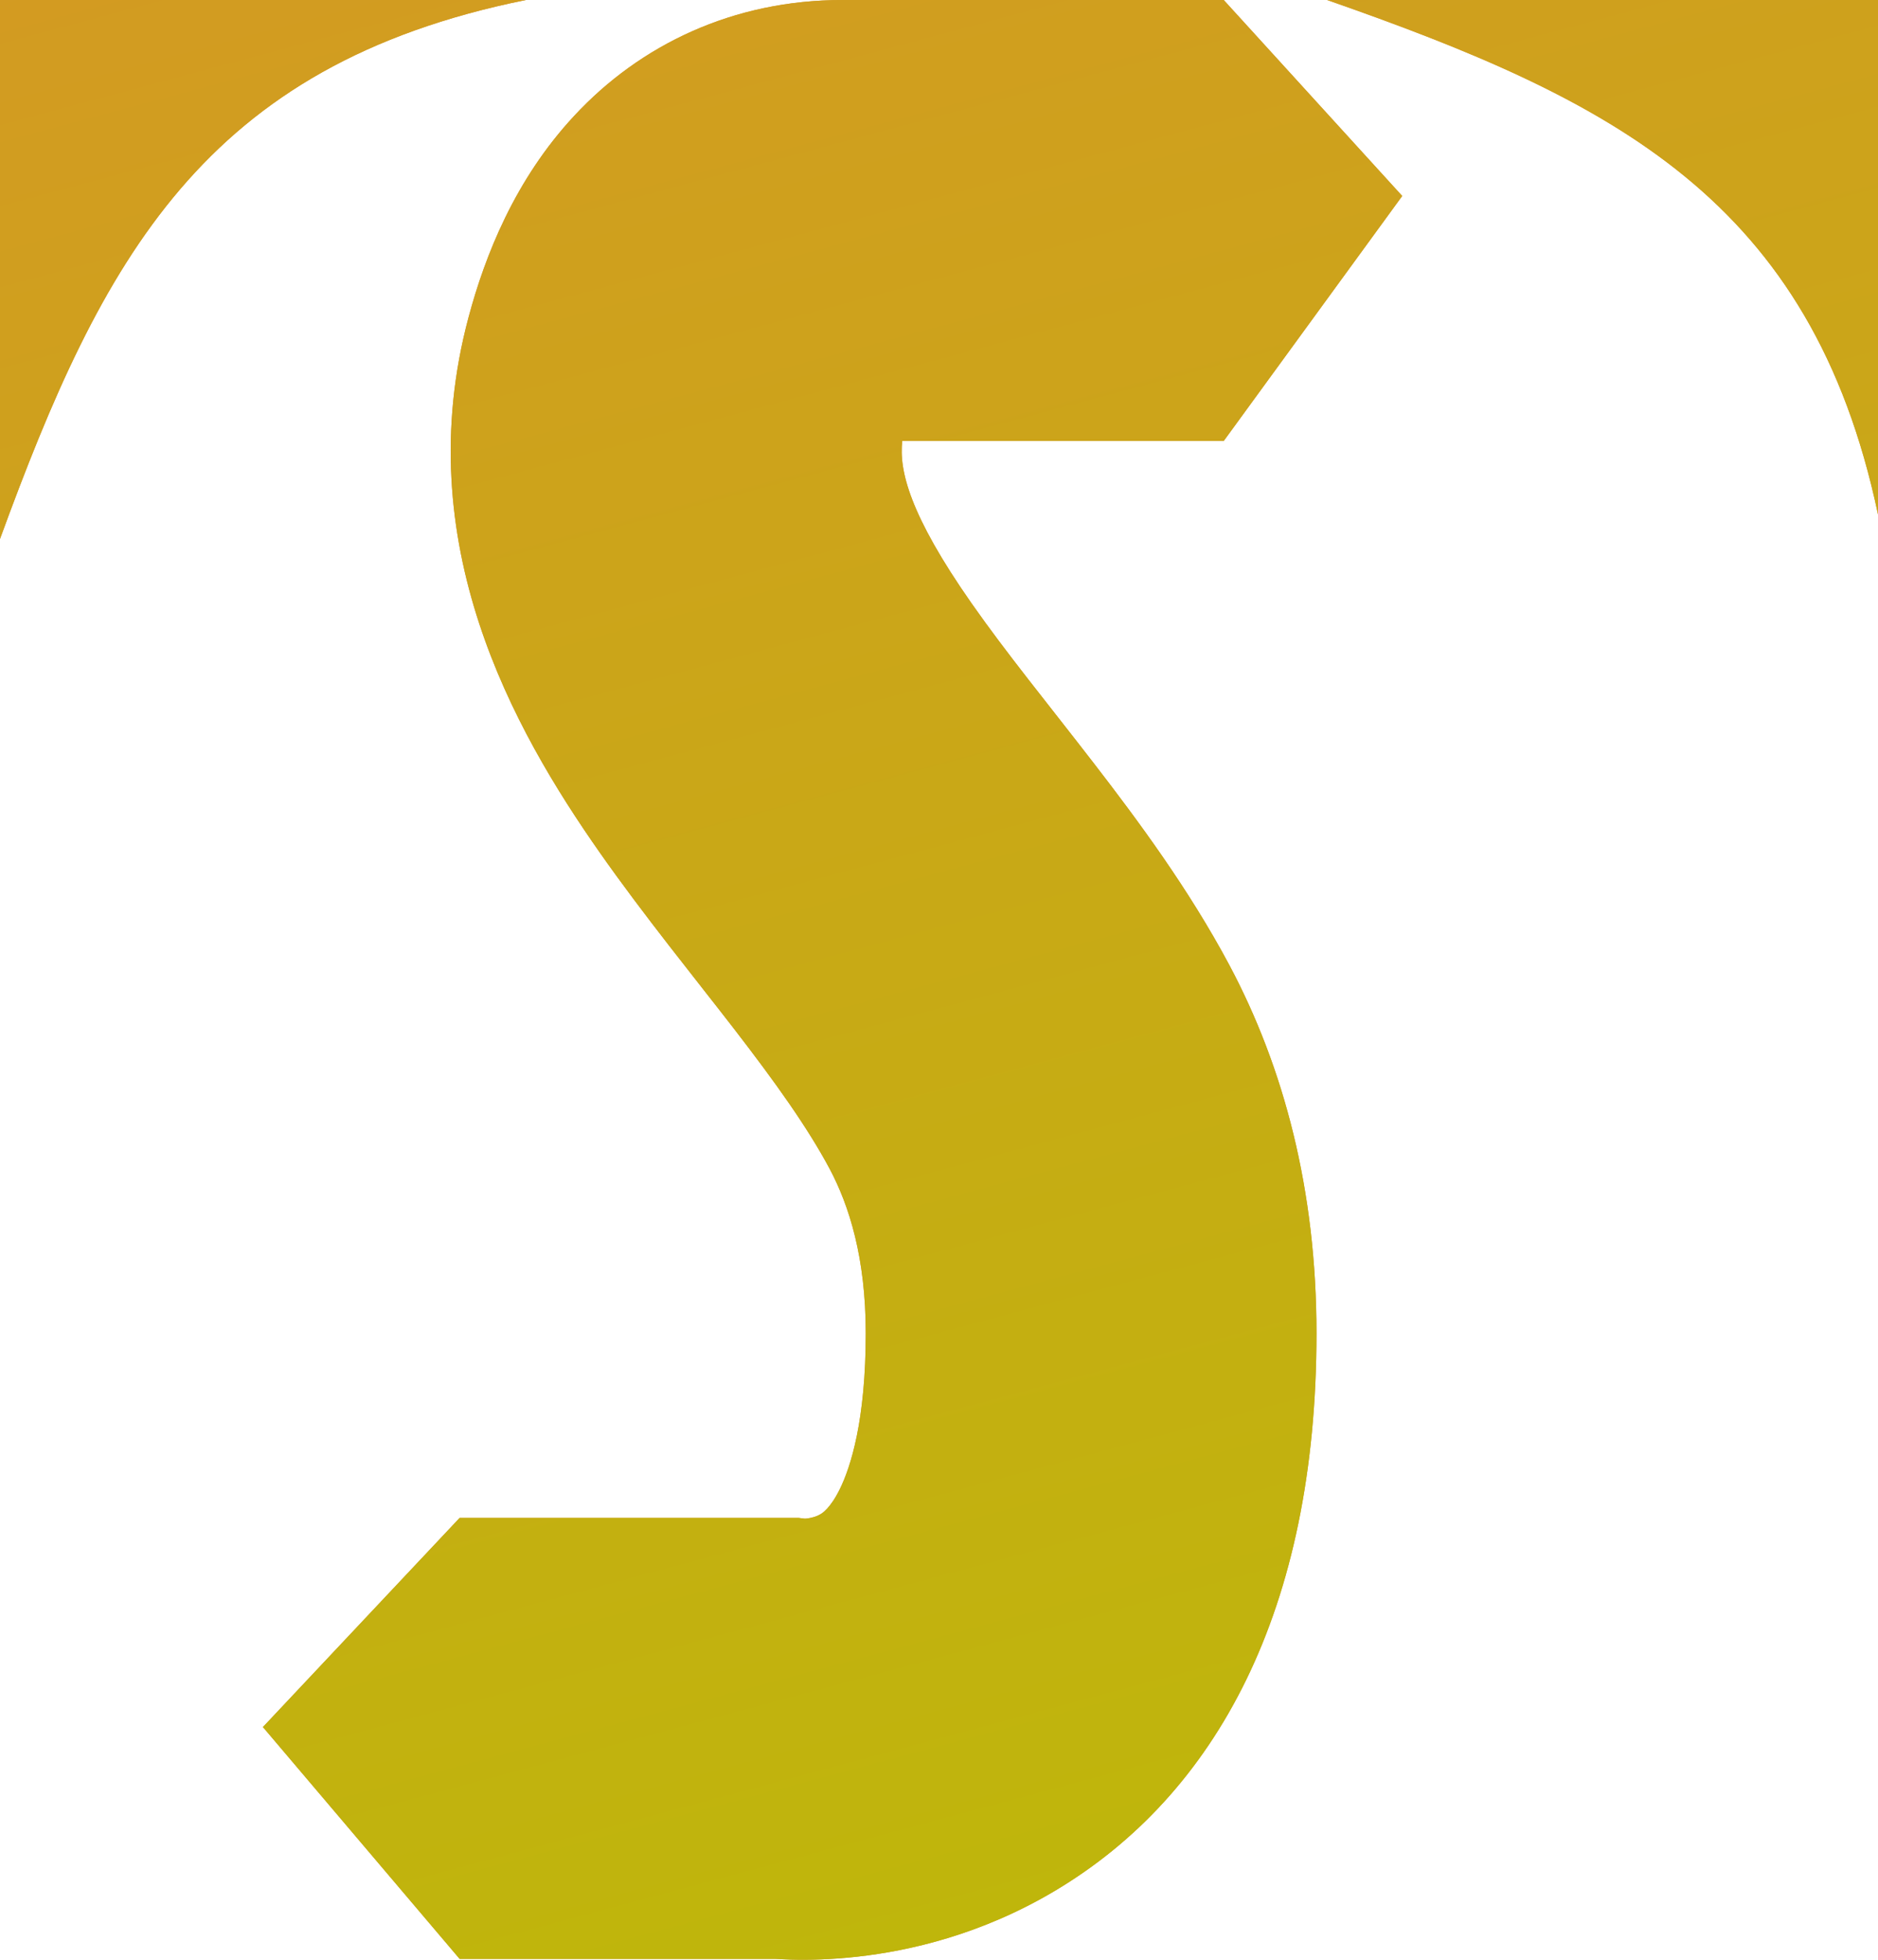 <svg xmlns="http://www.w3.org/2000/svg" width="23" height="24" viewBox="0 0 23 24" fill="none"><path d="M0 6.6V0H6.44C2.493 0.798 1.253 3.171 0 6.6Z" fill="#D59824"></path><path d="M0 6.6V0H6.44C2.493 0.798 1.253 3.171 0 6.6Z" fill="url(#paint0_linear_180_99)"></path><path d="M16.253 0H23V6.3C22.184 2.439 19.759 1.225 16.253 0Z" fill="#D59824"></path><path d="M16.253 0H23V6.3C22.184 2.439 19.759 1.225 16.253 0Z" fill="url(#paint1_linear_180_99)"></path><path d="M10.603 16.328C10.603 15.399 10.398 14.761 10.161 14.314C9.891 13.809 9.503 13.264 8.988 12.597C8.521 11.992 7.875 11.197 7.345 10.44C6.289 8.933 4.998 6.648 5.739 3.883C5.94 3.132 6.306 2.199 7.033 1.418C7.839 0.55 8.975 2.17017e-05 10.321 0H14.987L17.173 2.4L14.987 5.4H11.05C11.008 5.759 11.139 6.303 11.899 7.389C12.333 8.008 12.798 8.573 13.392 9.342C13.938 10.049 14.561 10.891 15.055 11.817C15.725 13.075 16.123 14.576 16.123 16.328C16.123 19.709 14.902 21.978 12.914 23.159C12.018 23.691 11.139 23.891 10.501 23.962C10.178 23.998 9.9 24.004 9.687 23.998C9.615 23.996 9.549 23.992 9.491 23.989H5.629L3.22 21.15L5.629 18.589H9.782L9.857 18.598C9.862 18.598 9.868 18.598 9.875 18.597C9.941 18.59 10.003 18.571 10.048 18.544C10.066 18.533 10.167 18.477 10.286 18.235C10.418 17.966 10.603 17.395 10.603 16.328Z" fill="#D59824"></path><path d="M10.603 16.328C10.603 15.399 10.398 14.761 10.161 14.314C9.891 13.809 9.503 13.264 8.988 12.597C8.521 11.992 7.875 11.197 7.345 10.44C6.289 8.933 4.998 6.648 5.739 3.883C5.94 3.132 6.306 2.199 7.033 1.418C7.839 0.55 8.975 2.17017e-05 10.321 0H14.987L17.173 2.4L14.987 5.4H11.05C11.008 5.759 11.139 6.303 11.899 7.389C12.333 8.008 12.798 8.573 13.392 9.342C13.938 10.049 14.561 10.891 15.055 11.817C15.725 13.075 16.123 14.576 16.123 16.328C16.123 19.709 14.902 21.978 12.914 23.159C12.018 23.691 11.139 23.891 10.501 23.962C10.178 23.998 9.9 24.004 9.687 23.998C9.615 23.996 9.549 23.992 9.491 23.989H5.629L3.22 21.15L5.629 18.589H9.782L9.857 18.598C9.862 18.598 9.868 18.598 9.875 18.597C9.941 18.59 10.003 18.571 10.048 18.544C10.066 18.533 10.167 18.477 10.286 18.235C10.418 17.966 10.603 17.395 10.603 16.328Z" fill="url(#paint2_linear_180_99)"></path><defs><linearGradient id="paint0_linear_180_99" x1="-10.927" y1="1.1626e-07" x2="-2.203" y2="32.429" gradientUnits="userSpaceOnUse"><stop stop-color="#D59824"></stop><stop offset="1" stop-color="#BBBB07"></stop></linearGradient><linearGradient id="paint1_linear_180_99" x1="-10.927" y1="1.1626e-07" x2="-2.203" y2="32.429" gradientUnits="userSpaceOnUse"><stop stop-color="#D59824"></stop><stop offset="1" stop-color="#BBBB07"></stop></linearGradient><linearGradient id="paint2_linear_180_99" x1="-10.927" y1="1.1626e-07" x2="-2.203" y2="32.429" gradientUnits="userSpaceOnUse"><stop stop-color="#D59824"></stop><stop offset="1" stop-color="#BBBB07"></stop></linearGradient></defs></svg>
